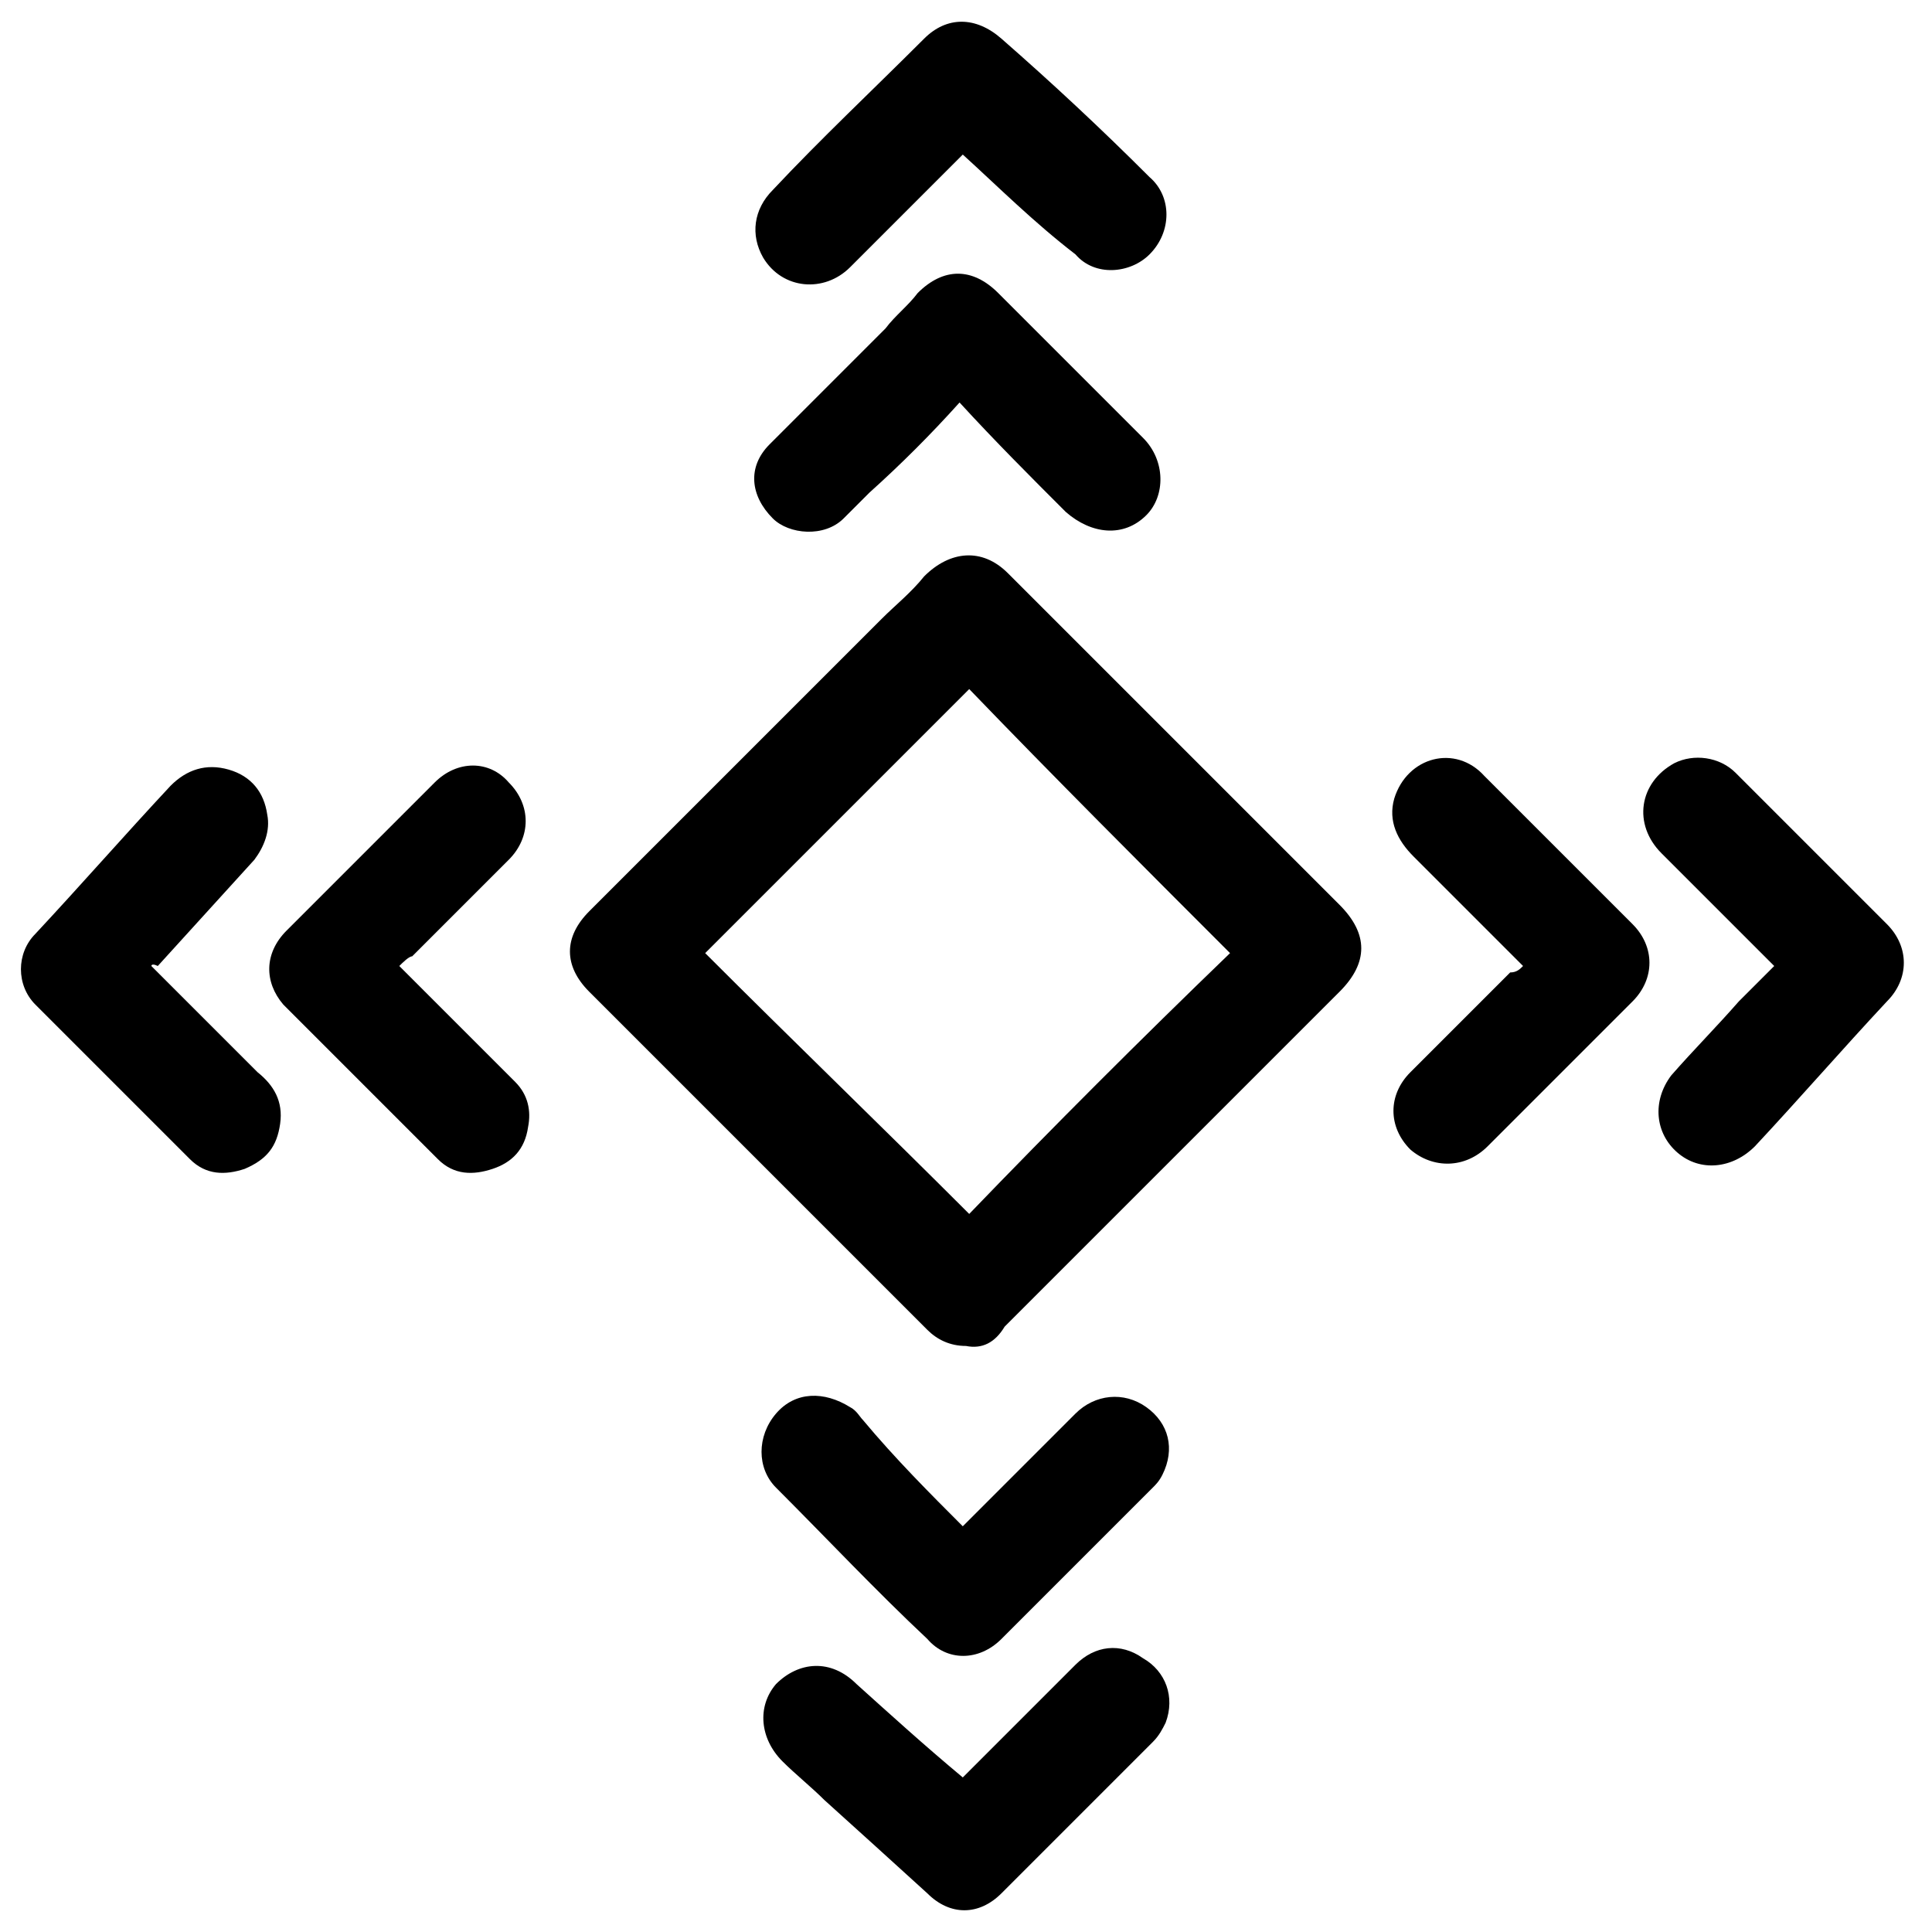 <?xml version="1.0" encoding="utf-8"?>
<!-- Generator: Adobe Illustrator 23.0.3, SVG Export Plug-In . SVG Version: 6.00 Build 0)  -->
<svg version="1.1" id="Layer_1" xmlns="http://www.w3.org/2000/svg" xmlns:xlink="http://www.w3.org/1999/xlink" x="0px" y="0px"
	 viewBox="0 0 60 60" style="enable-background:new 0 0 60 60;" xml:space="preserve">
<path d="M30,41.8c-0.5,0-0.9-0.2-1.2-0.5c-3.5-3.5-7-7-10.5-10.5c-0.8-0.8-0.8-1.7,0-2.5c3-3,6.1-6.1,9.1-9.1
	c0.4-0.4,0.9-0.8,1.3-1.3c0.8-0.8,1.8-0.9,2.6-0.1c1.8,1.8,3.7,3.7,5.5,5.5c1.6,1.6,3.2,3.2,4.8,4.8c0.9,0.9,0.9,1.8,0,2.7
	c-3.5,3.5-6.9,6.9-10.4,10.4C30.9,41.7,30.5,41.9,30,41.8z M38.2,29.6c-2.7-2.7-5.5-5.5-8.1-8.2c-2.7,2.7-5.4,5.4-8.2,8.2
	c2.7,2.7,5.5,5.4,8.2,8.1C32.7,35,35.4,32.3,38.2,29.6z"/>
<path d="M47.3,30c-1.2-1.2-2.3-2.3-3.4-3.4c-0.5-0.5-0.8-1.1-0.6-1.8c0.4-1.3,1.9-1.7,2.8-0.7c1.4,1.4,2.8,2.8,4.2,4.2
	c0.1,0.1,0.3,0.3,0.4,0.4c0.7,0.7,0.7,1.7,0,2.4c-1.5,1.5-3,3-4.5,4.5c-0.7,0.7-1.7,0.7-2.4,0.1c-0.7-0.7-0.7-1.7,0-2.4
	c1-1,2-2,3.1-3.1C47.1,30.2,47.2,30.1,47.3,30z"/>
<path d="M29.9,47.4c1.2-1.2,2.3-2.3,3.5-3.5c0.6-0.6,1.5-0.7,2.2-0.2c0.7,0.5,0.9,1.3,0.5,2.1c-0.1,0.2-0.2,0.3-0.3,0.4
	c-1.6,1.6-3.1,3.1-4.7,4.7c-0.7,0.7-1.7,0.7-2.3,0c-1.6-1.5-3.1-3.1-4.7-4.7c-0.6-0.6-0.6-1.6,0-2.3c0.6-0.7,1.5-0.7,2.3-0.2
	c0.2,0.1,0.3,0.3,0.4,0.4C27.8,45.3,28.9,46.4,29.9,47.4z"/>
<path d="M29.8,12.5c-0.9,1-1.8,1.9-2.8,2.8c-0.3,0.3-0.5,0.5-0.8,0.8c-0.6,0.6-1.7,0.5-2.2,0c-0.7-0.7-0.8-1.6-0.1-2.3
	c1.2-1.2,2.4-2.4,3.6-3.6c0.3-0.4,0.7-0.7,1-1.1c0.8-0.8,1.7-0.8,2.5,0c1.5,1.5,3,3,4.5,4.5c0.7,0.7,0.7,1.8,0.1,2.4
	c-0.7,0.7-1.7,0.6-2.5-0.1C32,14.8,30.9,13.7,29.8,12.5z"/>
<path d="M12.4,30c1.2,1.2,2.4,2.4,3.6,3.6c0.4,0.4,0.5,0.9,0.4,1.4c-0.1,0.7-0.5,1.1-1.1,1.3c-0.6,0.2-1.2,0.2-1.7-0.3
	c-1.6-1.6-3.2-3.2-4.8-4.8c-0.6-0.7-0.6-1.6,0.1-2.3c1.5-1.5,3.1-3.1,4.6-4.6c0.7-0.7,1.7-0.7,2.3,0c0.7,0.7,0.7,1.7,0,2.4
	c-1,1-2,2-3,3C12.7,29.7,12.5,29.9,12.4,30z"/>
<path d="M29.9,4.8c-1.2,1.2-2.3,2.3-3.5,3.5C25.6,9.1,24.3,9,23.7,8c-0.4-0.7-0.3-1.5,0.3-2.1c1.5-1.6,3.1-3.1,4.7-4.7
	c0.7-0.7,1.6-0.7,2.4,0c1.6,1.4,3.1,2.8,4.6,4.3c0.7,0.6,0.7,1.7,0,2.4c-0.6,0.6-1.7,0.7-2.3,0C32.1,6.9,31,5.8,29.9,4.8z"/>
<path d="M55.1,30c-1.2-1.2-2.3-2.3-3.5-3.5c-0.9-0.9-0.7-2.2,0.4-2.8c0.6-0.3,1.4-0.2,1.9,0.3c1.6,1.6,3.1,3.1,4.7,4.7
	c0.7,0.7,0.7,1.7,0,2.4c-1.4,1.5-2.7,3-4.1,4.5c-0.7,0.7-1.7,0.8-2.4,0.2c-0.7-0.6-0.8-1.6-0.2-2.4c0.7-0.8,1.4-1.5,2.1-2.3
	C54.3,30.8,54.7,30.4,55.1,30z"/>
<path d="M4.7,30c1.1,1.1,2.2,2.2,3.3,3.3c0.5,0.4,0.8,0.9,0.7,1.6c-0.1,0.7-0.4,1.1-1.1,1.4C7,36.5,6.4,36.5,5.9,36
	c-1.6-1.6-3.2-3.2-4.8-4.8c-0.6-0.6-0.6-1.6,0-2.2c1.4-1.5,2.8-3.1,4.2-4.6c0.5-0.5,1.1-0.7,1.8-0.5c0.7,0.2,1.1,0.7,1.2,1.4
	c0.1,0.5-0.1,1-0.4,1.4c-1,1.1-2,2.2-3,3.3C4.7,29.9,4.7,30,4.7,30z"/>
<path d="M29.9,55.2c1.2-1.2,2.4-2.4,3.5-3.5c0.6-0.6,1.4-0.7,2.1-0.2c0.7,0.4,1,1.2,0.7,2c-0.1,0.2-0.2,0.4-0.4,0.6
	c-1.6,1.6-3.1,3.1-4.7,4.7c-0.7,0.7-1.6,0.7-2.3,0c-1.1-1-2.2-2-3.2-2.9c-0.4-0.4-0.9-0.8-1.3-1.2c-0.7-0.7-0.8-1.7-0.2-2.4
	c0.7-0.7,1.7-0.8,2.5,0C27.6,53.2,28.7,54.2,29.9,55.2z"/>
</svg>
